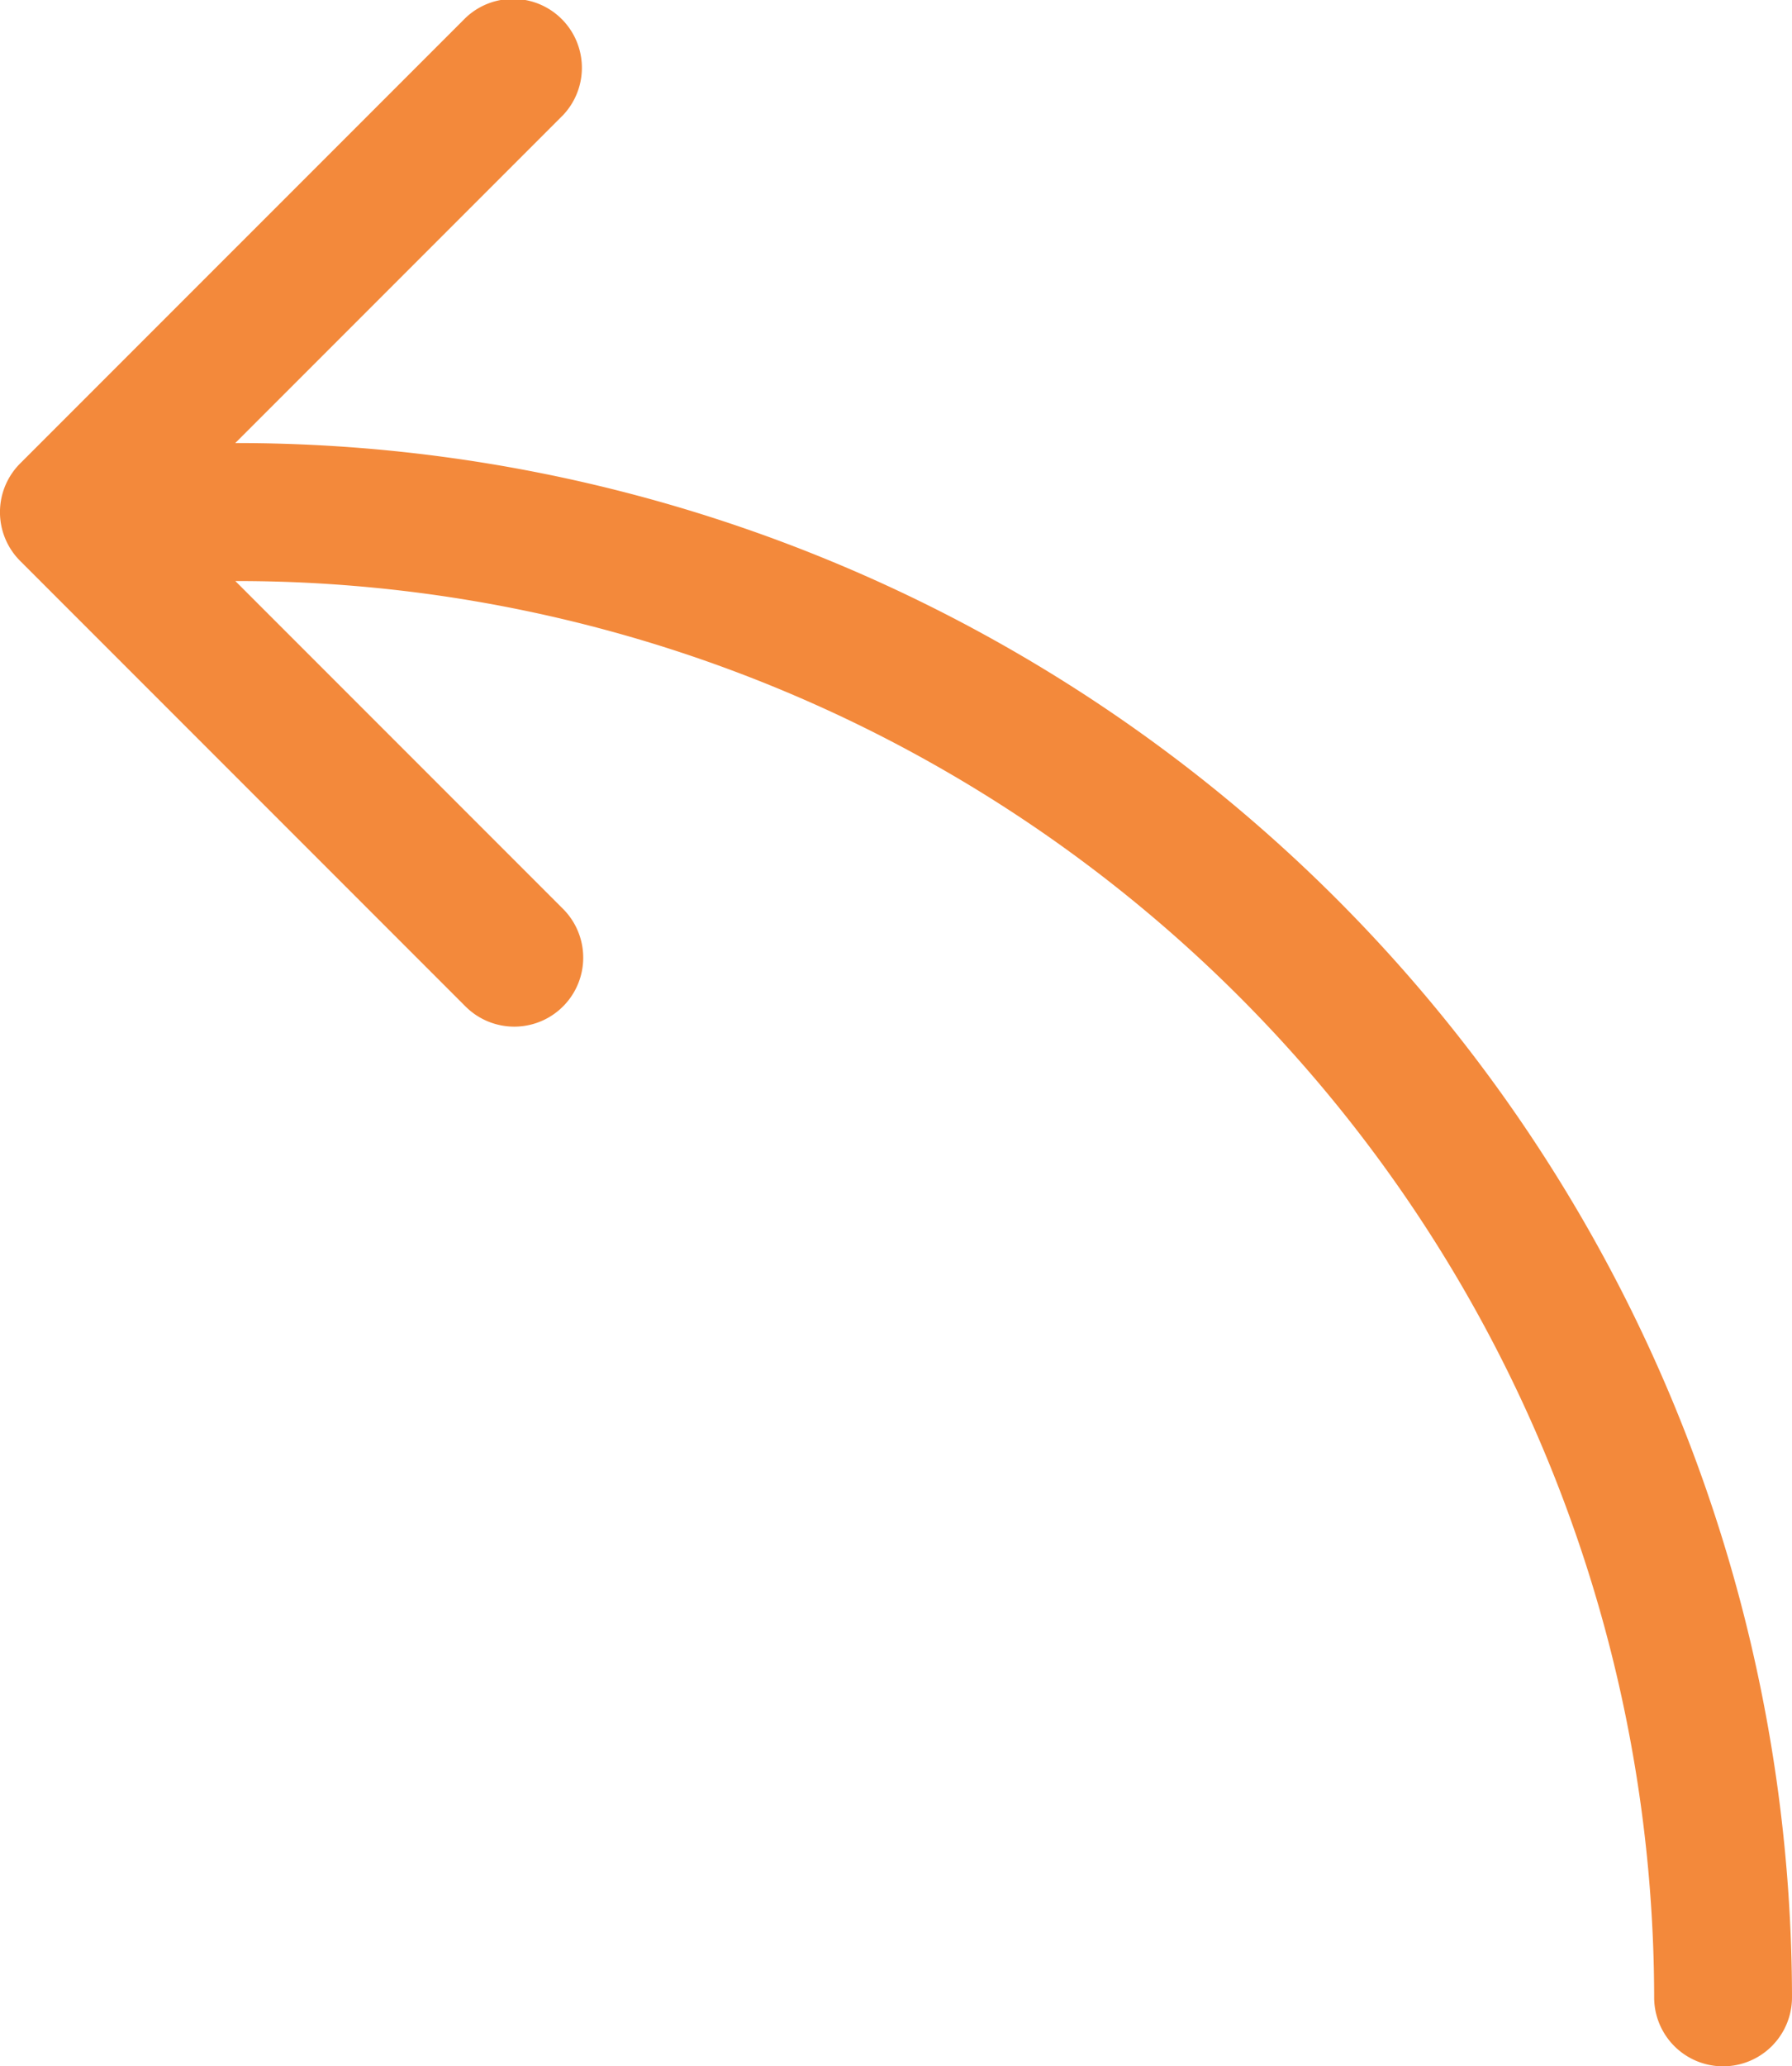 <svg xmlns="http://www.w3.org/2000/svg" width="75.465" height="86.98" viewBox="0 0 75.465 86.98">
  <g id="Layer_40" data-name="Layer 40" transform="translate(81.465 -2.07) rotate(90)">
    <path id="Path_600" data-name="Path 600" d="M86.147,6A65.5,65.5,0,0,0,20.72,71.557l-13.8-13.8a2.9,2.9,0,0,0-4.093,4.107L21.576,80.614a2.9,2.9,0,0,0,4.107,0L44.435,61.862a2.9,2.9,0,0,0-4.107-4.107l-13.8,13.8A59.694,59.694,0,0,1,86.147,11.805a2.9,2.9,0,1,0,0-5.805Z" transform="translate(0 0)" fill="#f3893b"/>
  </g>
</svg>
